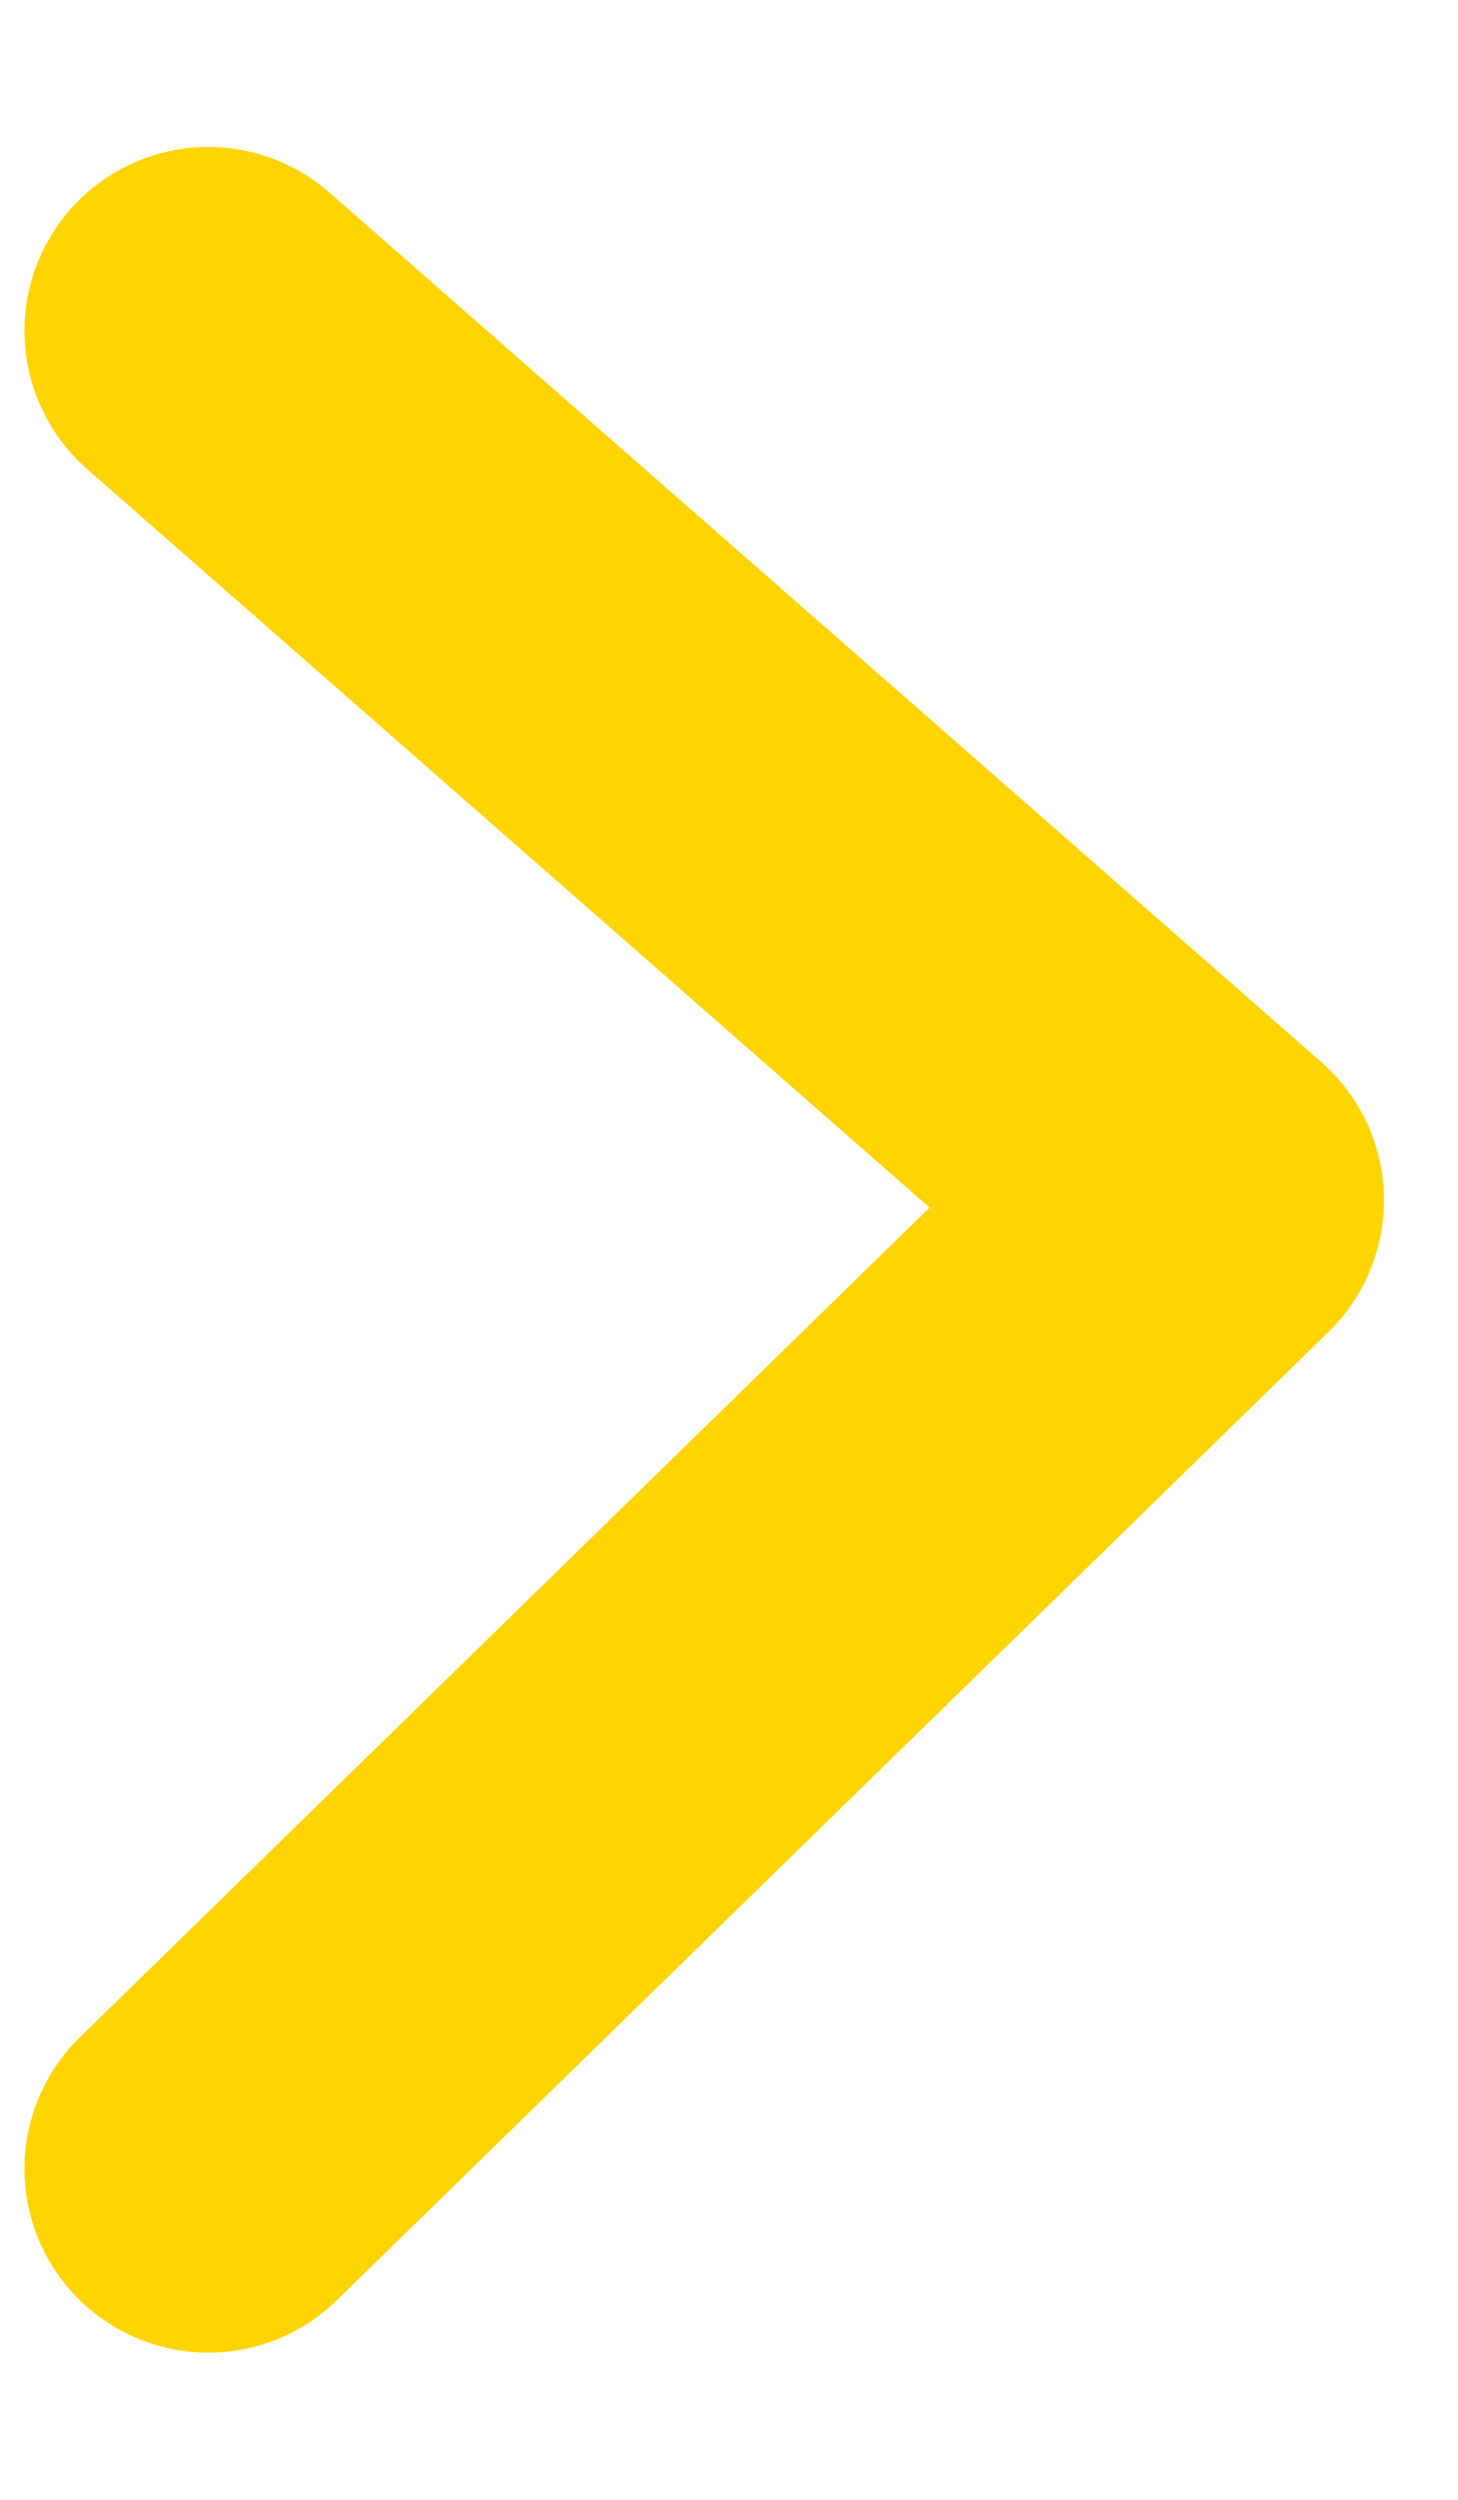 <svg width="7" height="12" viewBox="0 0 7 12" fill="none" xmlns="http://www.w3.org/2000/svg">
<path d="M1 1.588L5.762 5.762L1 10.411" stroke="#FFD400" stroke-width="1.765" stroke-linecap="round" stroke-linejoin="round"/>
</svg>
